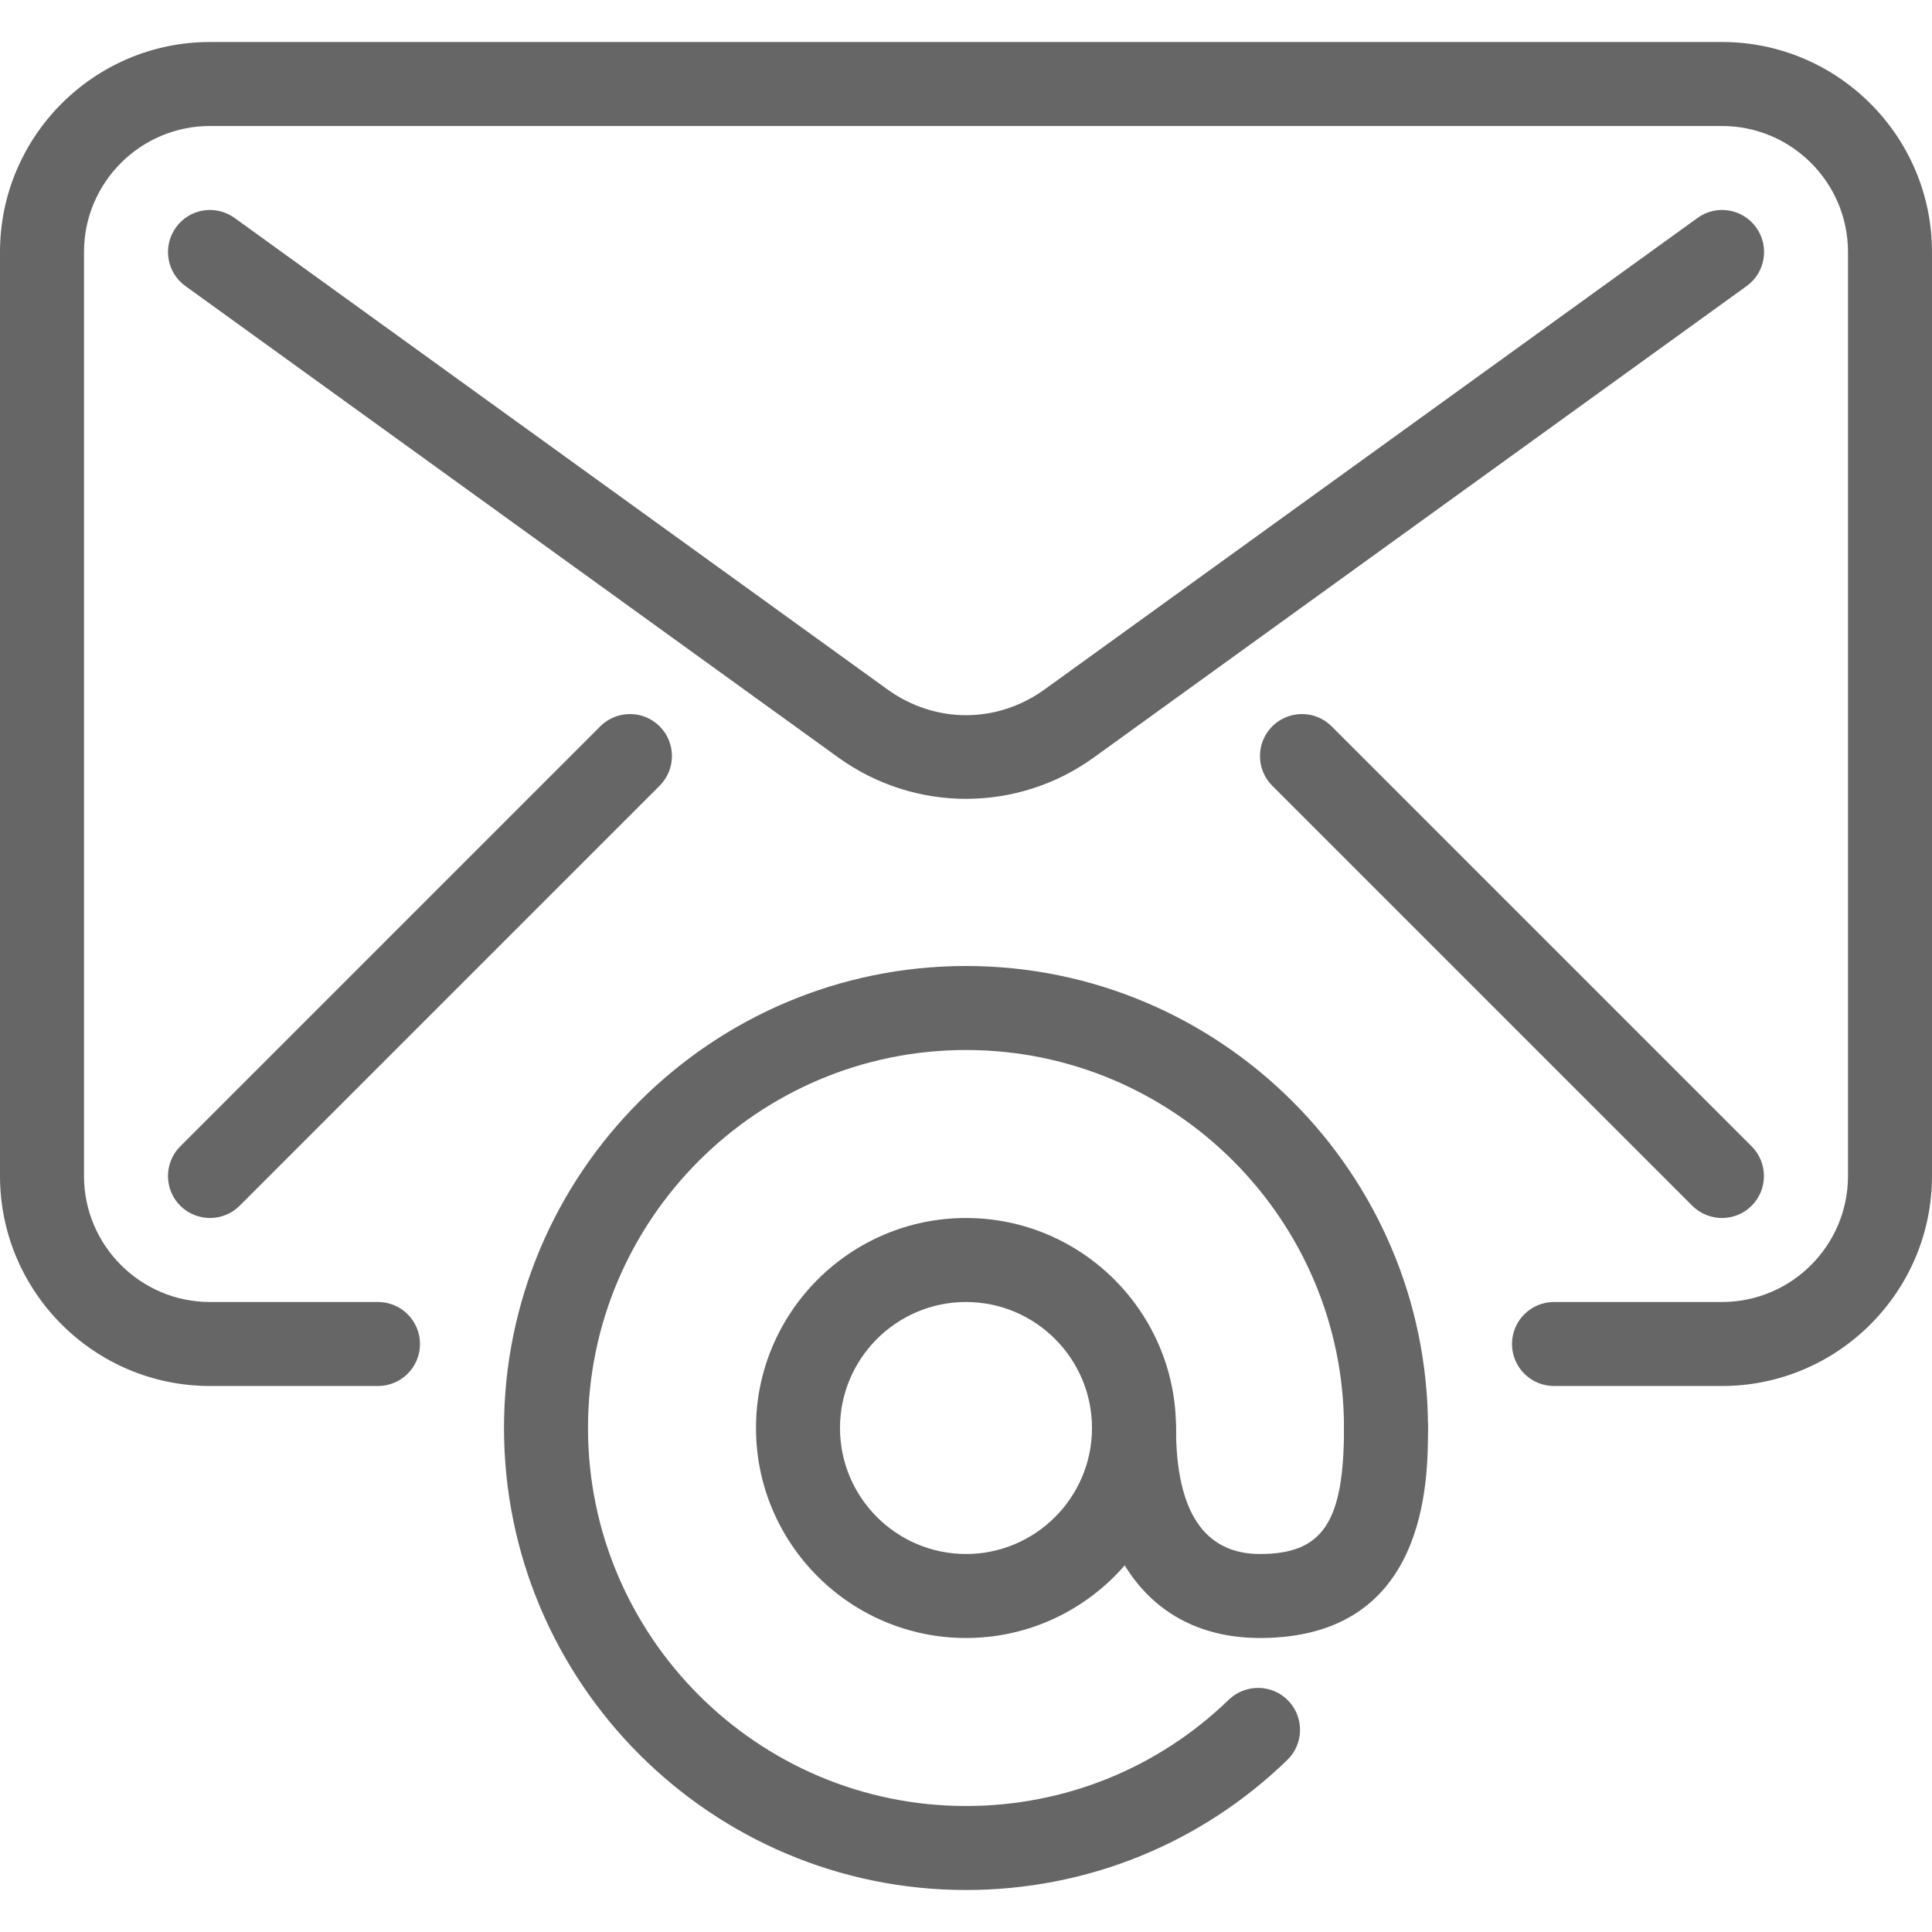 <?xml version="1.0"?>
<svg xmlns="http://www.w3.org/2000/svg" xmlns:xlink="http://www.w3.org/1999/xlink" xmlns:svgjs="http://svgjs.com/svgjs" version="1.1" width="512" height="512" x="0" y="0" viewBox="0 0 490.667 490.667" style="enable-background:new 0 0 512 512" xml:space="preserve" class=""><g>
<g xmlns="http://www.w3.org/2000/svg">
	<g>
		<path d="M437.333,10.667h-384C23.936,10.667,0,34.603,0,64v234.667C0,328.064,23.936,352,53.333,352H96    c5.888,0,10.667-4.779,10.667-10.667c0-5.888-4.779-10.667-10.667-10.667H53.333c-17.643,0-32-14.357-32-32V64    c0-17.643,14.357-32,32-32h384c17.643,0,32,14.357,32,32v234.667c0,17.643-14.357,32-32,32h-42.667    c-5.888,0-10.667,4.779-10.667,10.667c0,5.888,4.779,10.667,10.667,10.667h42.667c29.397,0,53.333-23.936,53.333-53.333V64    C490.667,34.603,466.731,10.667,437.333,10.667z" fill="#666666" data-original="#000000" style="" class=""/>
	</g>
</g>
<g xmlns="http://www.w3.org/2000/svg">
	<g>
		<path d="M445.995,57.749c-3.456-4.779-10.112-5.867-14.891-2.389l-165.76,119.701c-12.139,8.768-27.861,8.768-40,0L59.584,55.36    c-4.8-3.477-11.456-2.389-14.891,2.389c-3.456,4.779-2.389,11.456,2.389,14.891l165.76,119.701    c9.707,7.019,21.099,10.539,32.491,10.539s22.784-3.499,32.512-10.539L443.605,72.64    C448.363,69.205,449.451,62.528,445.995,57.749z" fill="#666666" data-original="#000000" style="" class=""/>
	</g>
</g>
<g xmlns="http://www.w3.org/2000/svg">
	<g>
		<path d="M167.531,184.469c-4.16-4.16-10.923-4.16-15.083,0L45.781,291.136c-4.16,4.16-4.16,10.923,0,15.083    c2.091,2.069,4.821,3.115,7.552,3.115s5.461-1.045,7.531-3.115l106.667-106.667C171.691,195.392,171.691,188.629,167.531,184.469z    " fill="#666666" data-original="#000000" style="" class=""/>
	</g>
</g>
<g xmlns="http://www.w3.org/2000/svg">
	<g>
		<path d="M444.864,291.136L338.197,184.469c-4.16-4.16-10.923-4.16-15.083,0c-4.16,4.16-4.16,10.923,0,15.083l106.667,106.667    c2.091,2.069,4.821,3.115,7.552,3.115c2.731,0,5.461-1.045,7.531-3.115C449.024,302.059,449.024,295.296,444.864,291.136z" fill="#666666" data-original="#000000" style="" class=""/>
	</g>
</g>
<g xmlns="http://www.w3.org/2000/svg">
	<g>
		<path d="M245.333,245.333C180.629,245.333,128,297.963,128,362.667S180.629,480,245.333,480c30.635,0,59.605-11.712,81.579-33.003    c4.245-4.096,4.352-10.859,0.256-15.083c-4.096-4.245-10.837-4.309-15.083-0.256c-17.984,17.429-41.707,27.008-66.752,27.008    c-52.928,0-96-43.072-96-96c0-52.928,43.072-96,96-96s96,43.072,96,96c0,5.888,4.779,10.667,10.667,10.667    s10.667-4.779,10.667-10.667C362.667,297.963,310.037,245.333,245.333,245.333z" fill="#666666" data-original="#000000" style="" class=""/>
	</g>
</g>
<g xmlns="http://www.w3.org/2000/svg">
	<g>
		<path d="M245.333,309.333c-29.397,0-53.333,23.936-53.333,53.333S215.936,416,245.333,416s53.333-23.936,53.333-53.333    S274.731,309.333,245.333,309.333z M245.333,394.667c-17.643,0-32-14.357-32-32c0-17.643,14.357-32,32-32s32,14.357,32,32    C277.333,380.309,262.976,394.667,245.333,394.667z" fill="#666666" data-original="#000000" style="" class=""/>
	</g>
</g>
<g xmlns="http://www.w3.org/2000/svg">
	<g>
		<path d="M352,352c-5.888,0-10.667,4.779-10.667,10.667c0,23.936-5.376,32-21.333,32c-14.165,0-21.333-10.773-21.333-32    c0-5.888-4.779-10.667-10.667-10.667s-10.667,4.779-10.667,10.667C277.333,396.053,293.291,416,320,416    c42.667,0,42.667-40.149,42.667-53.333C362.667,356.779,357.888,352,352,352z" fill="#666666" data-original="#000000" style="" class=""/>
	</g>
</g>
<g xmlns="http://www.w3.org/2000/svg">
</g>
<g xmlns="http://www.w3.org/2000/svg">
</g>
<g xmlns="http://www.w3.org/2000/svg">
</g>
<g xmlns="http://www.w3.org/2000/svg">
</g>
<g xmlns="http://www.w3.org/2000/svg">
</g>
<g xmlns="http://www.w3.org/2000/svg">
</g>
<g xmlns="http://www.w3.org/2000/svg">
</g>
<g xmlns="http://www.w3.org/2000/svg">
</g>
<g xmlns="http://www.w3.org/2000/svg">
</g>
<g xmlns="http://www.w3.org/2000/svg">
</g>
<g xmlns="http://www.w3.org/2000/svg">
</g>
<g xmlns="http://www.w3.org/2000/svg">
</g>
<g xmlns="http://www.w3.org/2000/svg">
</g>
<g xmlns="http://www.w3.org/2000/svg">
</g>
<g xmlns="http://www.w3.org/2000/svg">
</g>
</g></svg>
